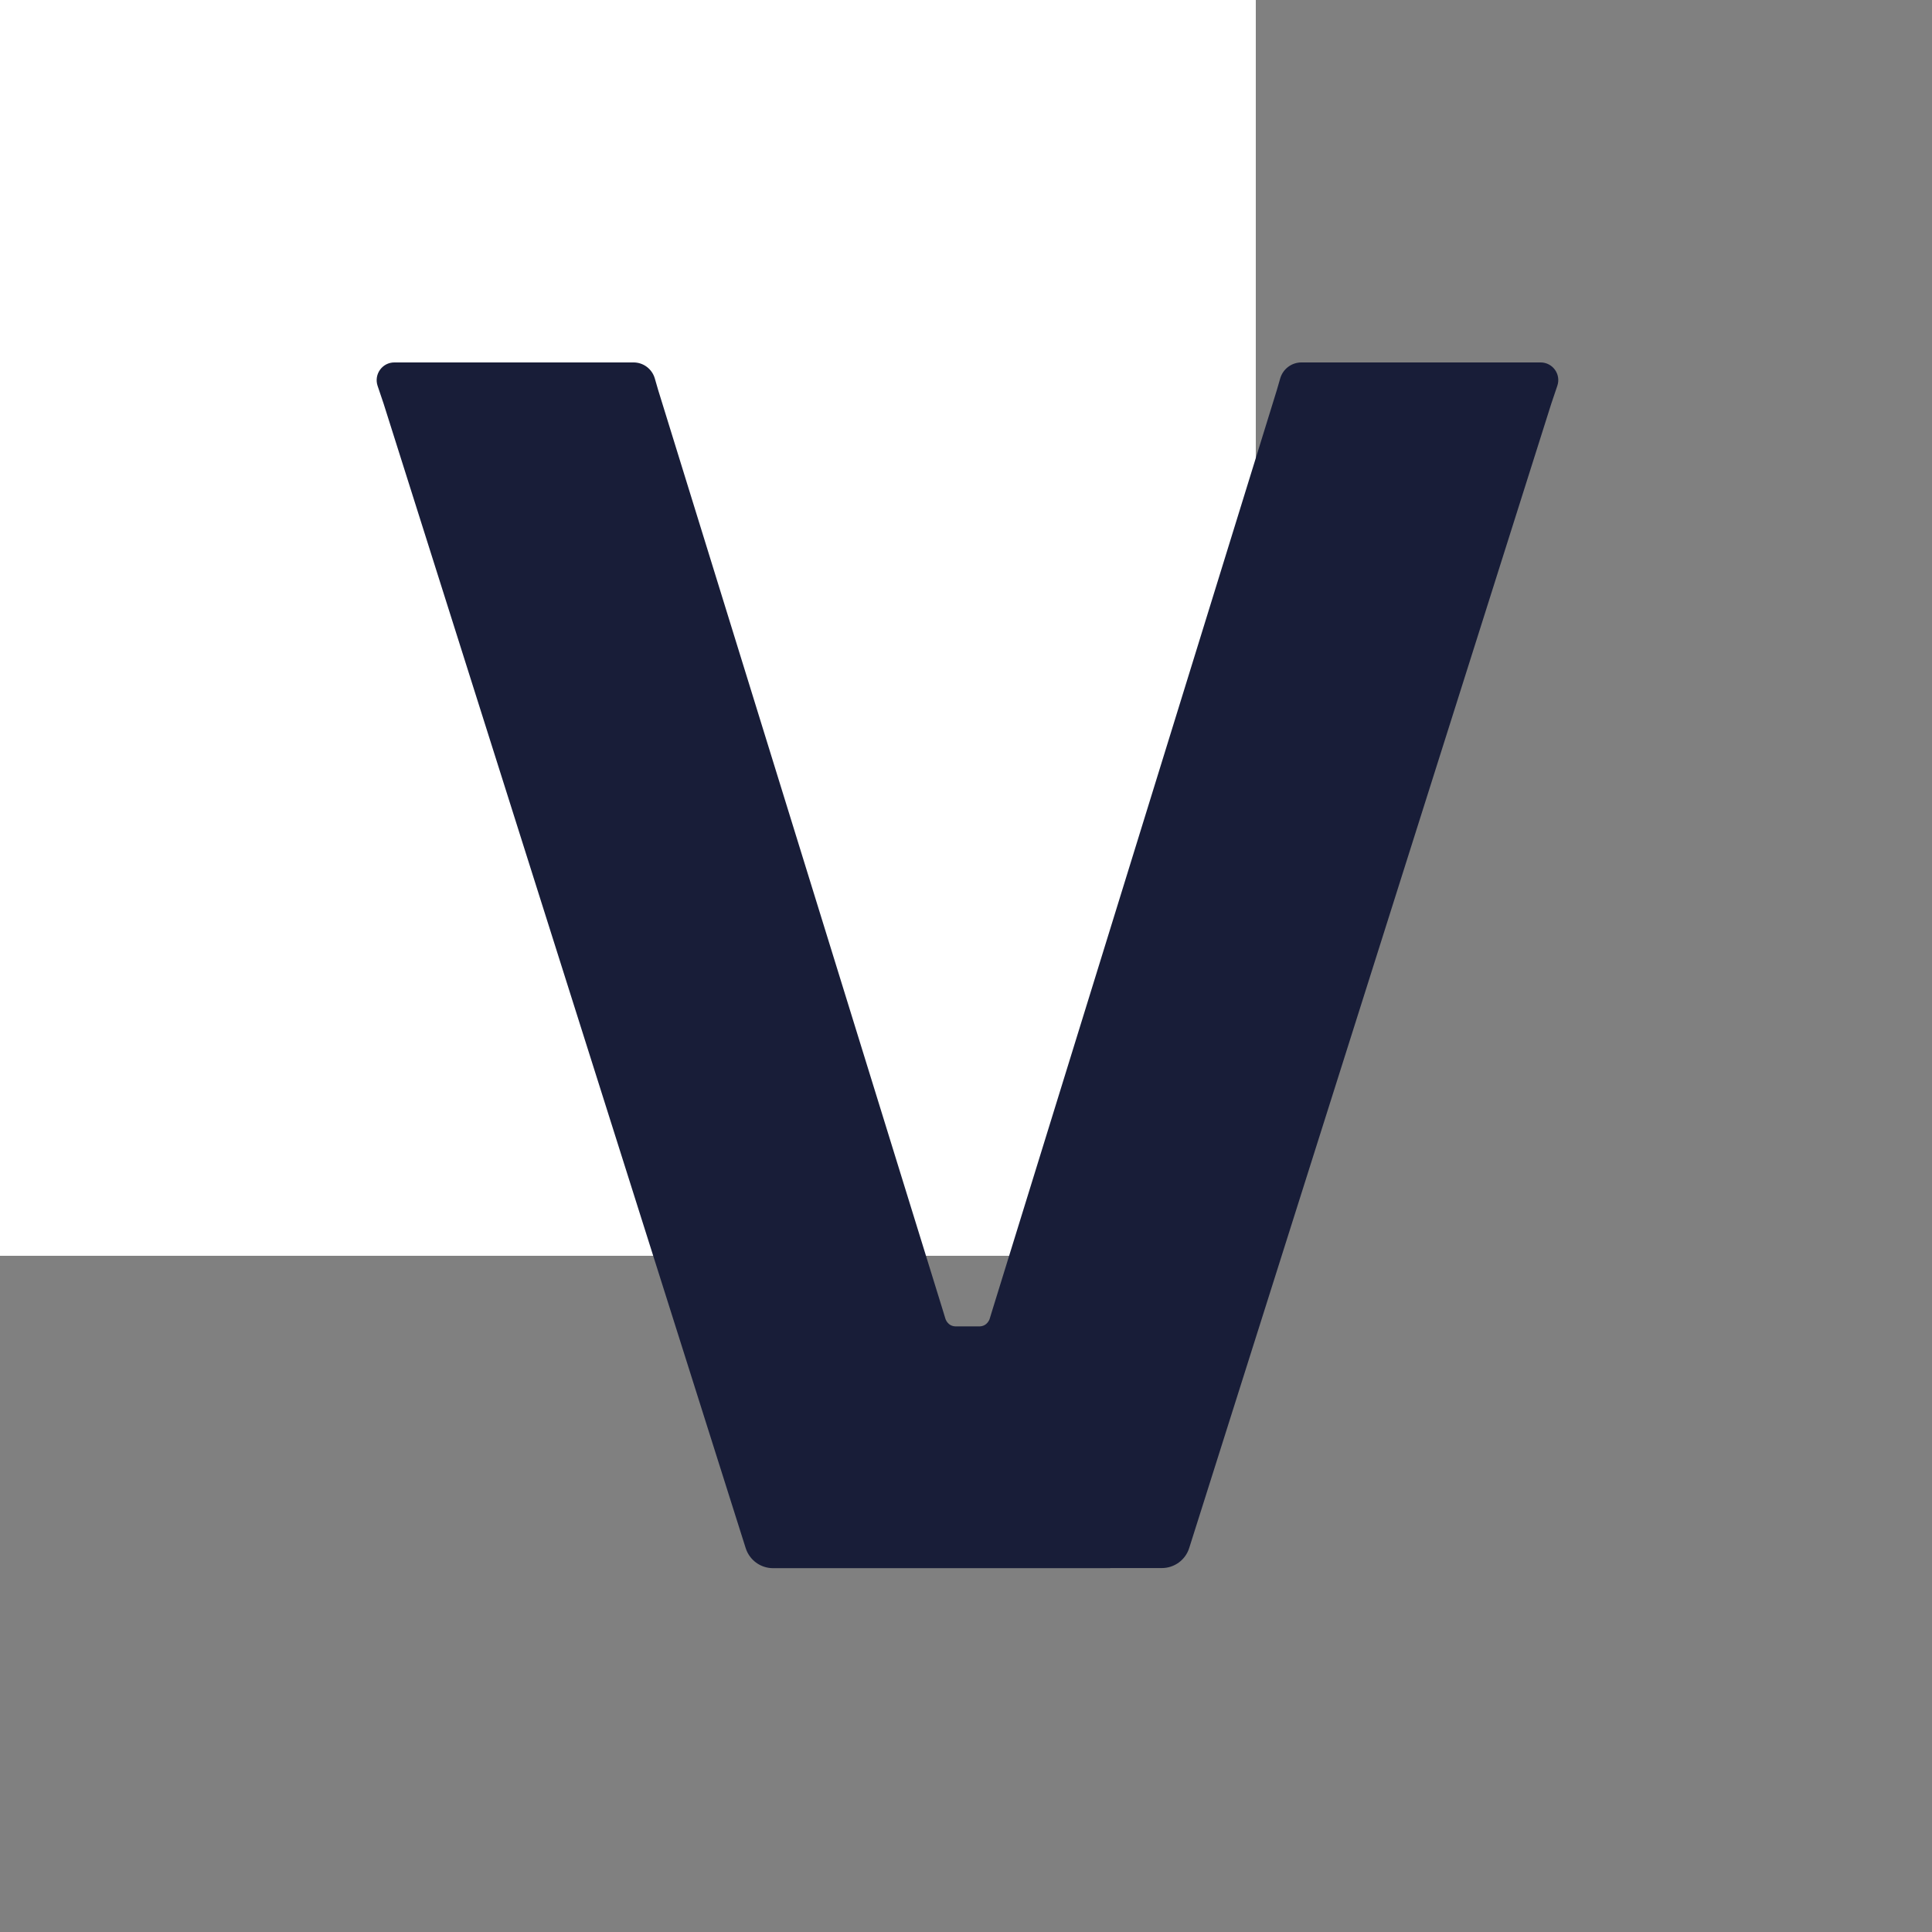 <?xml version="1.0" encoding="UTF-8" standalone="yes"?>
<svg version="1.2" width="600" height="600" viewBox="210 210 600 600" xml:space="preserve" baseProfile="tiny-ps" zoomAndPan="disable" xmlns="http://www.w3.org/2000/svg">
  <rect x="210" y="210" width="600" height="600" fill="#808080" stroke="none"/>
  <title>Veryfi, Inc</title>
  <desc>Veryfi brand logo</desc>
  <defs></defs>
  <rect x="0" y="0" width="100%" height="100%" fill="transparent"/>
  <g transform="matrix(1 0 0 1 300 300)" id="one">
    <rect vector-effect="non-scaling-stroke" x="-300" y="-300" rx="0" ry="0" width="600" height="600" stroke="none" stroke-width="1" stroke-dasharray="none" stroke-linecap="butt" stroke-dashoffset="0" stroke-linejoin="miter" stroke-miterlimit="4" fill="rgb(255,255,255)" fill-rule="nonzero"/>
  </g>
  <g transform="matrix(3.43 0 0 3.43 510.45 509.8)" id="two">
    <path vector-effect="non-scaling-stroke" transform=" translate(-53.49, -95.72)" d="M 66.42 150.29 C 66.42 150.29 69.14 150.29 71.09 150.29 C 72.22 150.29 73.23 149.56 73.57 148.47 L 106.35 44.87 L 106.9 43.24 C 107.25 42.2 106.48 41.13 105.38 41.13 L 83.73 41.13 C 82.84 41.13 82.06 41.72 81.81 42.57 C 81.7 42.95 81.79 42.63 81.5 43.64 L 55.72 127.01 L 55.51 127.7 C 55.51 127.7 55.32 128.41 54.55 128.41 L 53.23 128.41 C 53.23 128.41 52.45 128.41 52.45 128.41 C 51.68 128.41 51.49 127.7 51.49 127.7 L 51.28 127.01 L 25.49 43.64 C 25.2 42.62 25.29 42.95 25.18 42.57 C 24.93 41.72 24.15 41.13 23.26 41.13 L 1.6 41.13 C 0.51 41.13 -0.26 42.2 0.08 43.24 L 0.63 44.87 L 33.41 148.48 C 33.75 149.56 34.75 150.3 35.89 150.3 C 37.84 150.3 40.56 150.3 40.56 150.3 L 66.43 150.3 Z" stroke-linecap="butt" stroke="none" stroke-width="1" stroke-dasharray="none" stroke-dashoffset="0" stroke-linejoin="miter" stroke-miterlimit="4" fill="rgb(24,29,56)" fill-rule="nonzero"/>
  </g>
</svg>